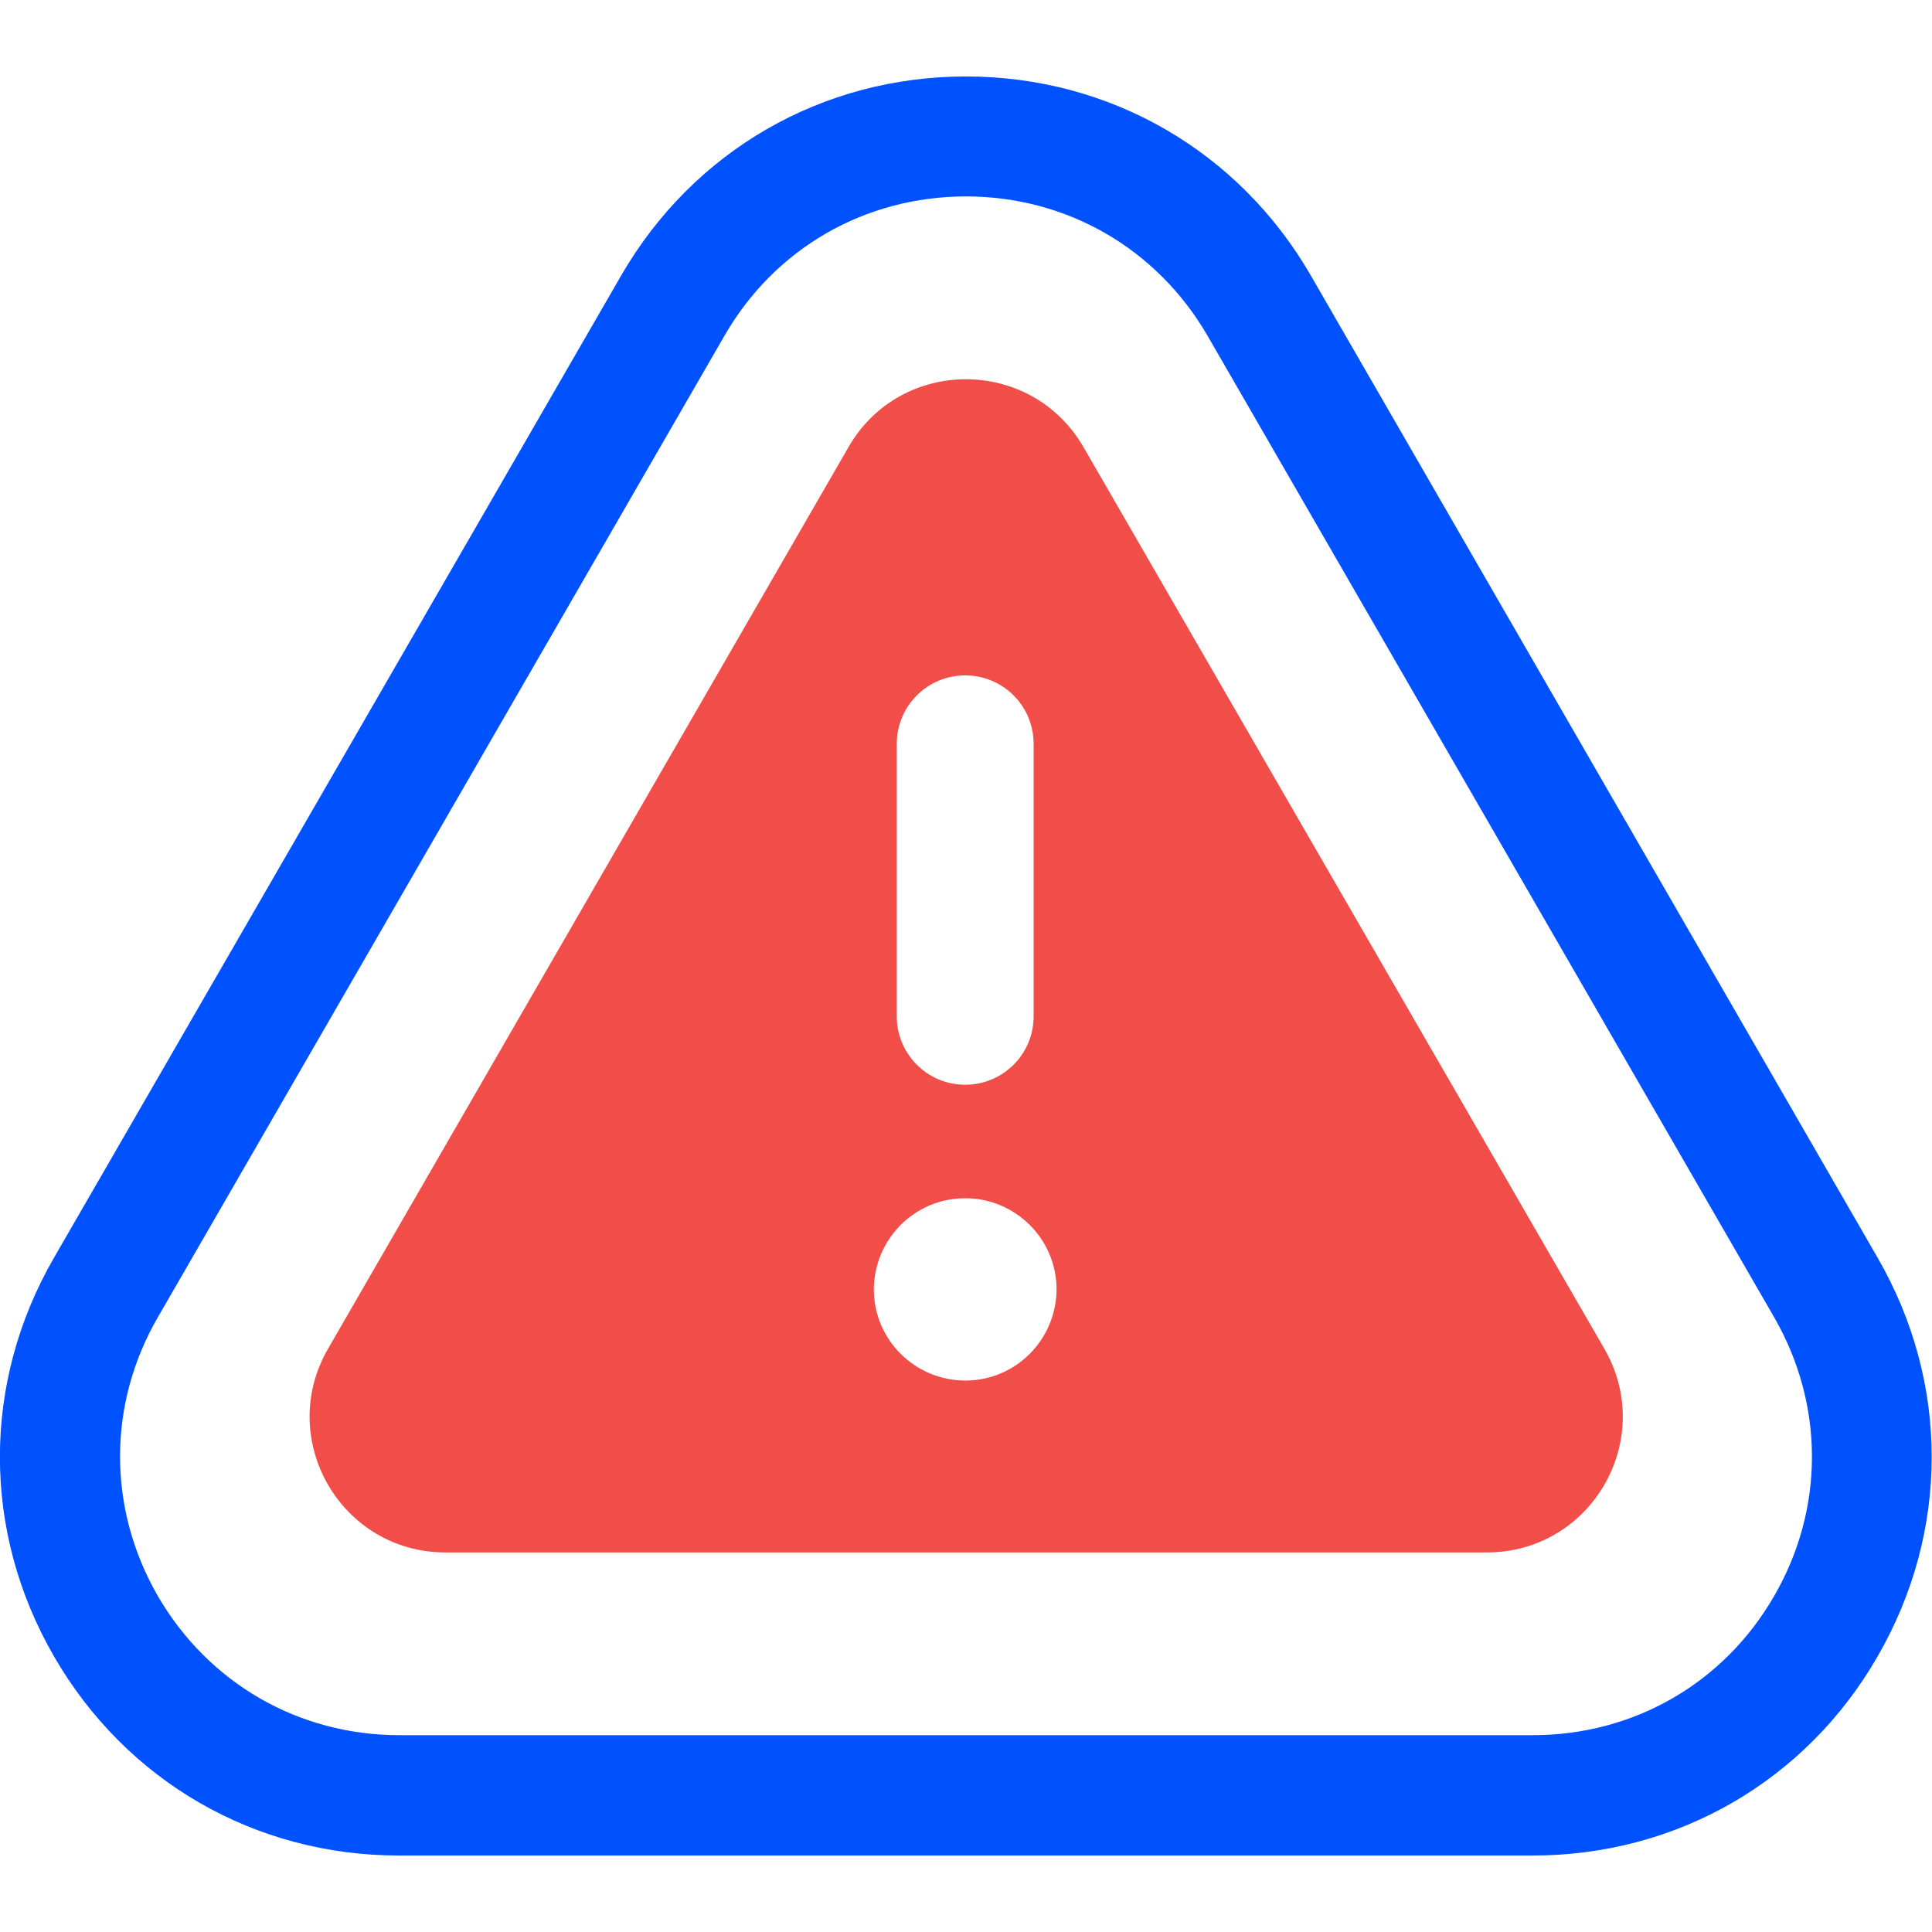 <?xml version="1.0" encoding="UTF-8"?>
<svg id="Layer_1" data-name="Layer 1" xmlns="http://www.w3.org/2000/svg" width="48" height="48" viewBox="0 0 48 48">
  <defs>
    <style>
      .cls-1 {
        fill: #0051ff;
      }

      .cls-2 {
        fill: none;
      }

      .cls-3 {
        fill: #f24e49;
      }
    </style>
  </defs>
  <rect id="Rectangle_1190" data-name="Rectangle 1190" class="cls-2" width="48" height="48"/>
  <path class="cls-3" d="M39.86,33.51L26.92,11.11c-1.3-2.25-4.55-2.25-5.84,0l-12.93,22.4c-1.3,2.25,.32,5.06,2.92,5.06h25.87c2.6,0,4.22-2.81,2.92-5.06Zm-17.58-15.03c0-.94,.76-1.7,1.7-1.7s1.7,.76,1.7,1.7v6.77c0,.94-.76,1.7-1.7,1.7s-1.7-.76-1.7-1.7v-6.77Zm1.71,15.82c-1.25,0-2.27-1-2.28-2.25,0-1.25,1-2.27,2.25-2.28h.02c1.24,0,2.26,1,2.27,2.25,0,1.25-1,2.27-2.25,2.28Z"/>
  <path class="cls-1" d="M24,4.88c2.5,0,4.74,1.29,6,3.46l14.08,24.39c1.25,2.17,1.25,4.76,0,6.92-1.25,2.17-3.49,3.46-6,3.46H9.92c-2.5,0-4.74-1.29-6-3.46-1.25-2.17-1.25-4.76,0-6.92L18,8.34c1.25-2.17,3.49-3.46,6-3.46m0-2.98c-3.58,0-6.78,1.85-8.57,4.95L1.34,31.25c-1.79,3.1-1.79,6.8,0,9.9,1.79,3.1,4.99,4.95,8.57,4.95h28.17c3.58,0,6.79-1.85,8.57-4.95,1.79-3.1,1.79-6.8,0-9.9L32.57,6.85c-1.79-3.1-5-4.95-8.57-4.95h0Z"/>
</svg>